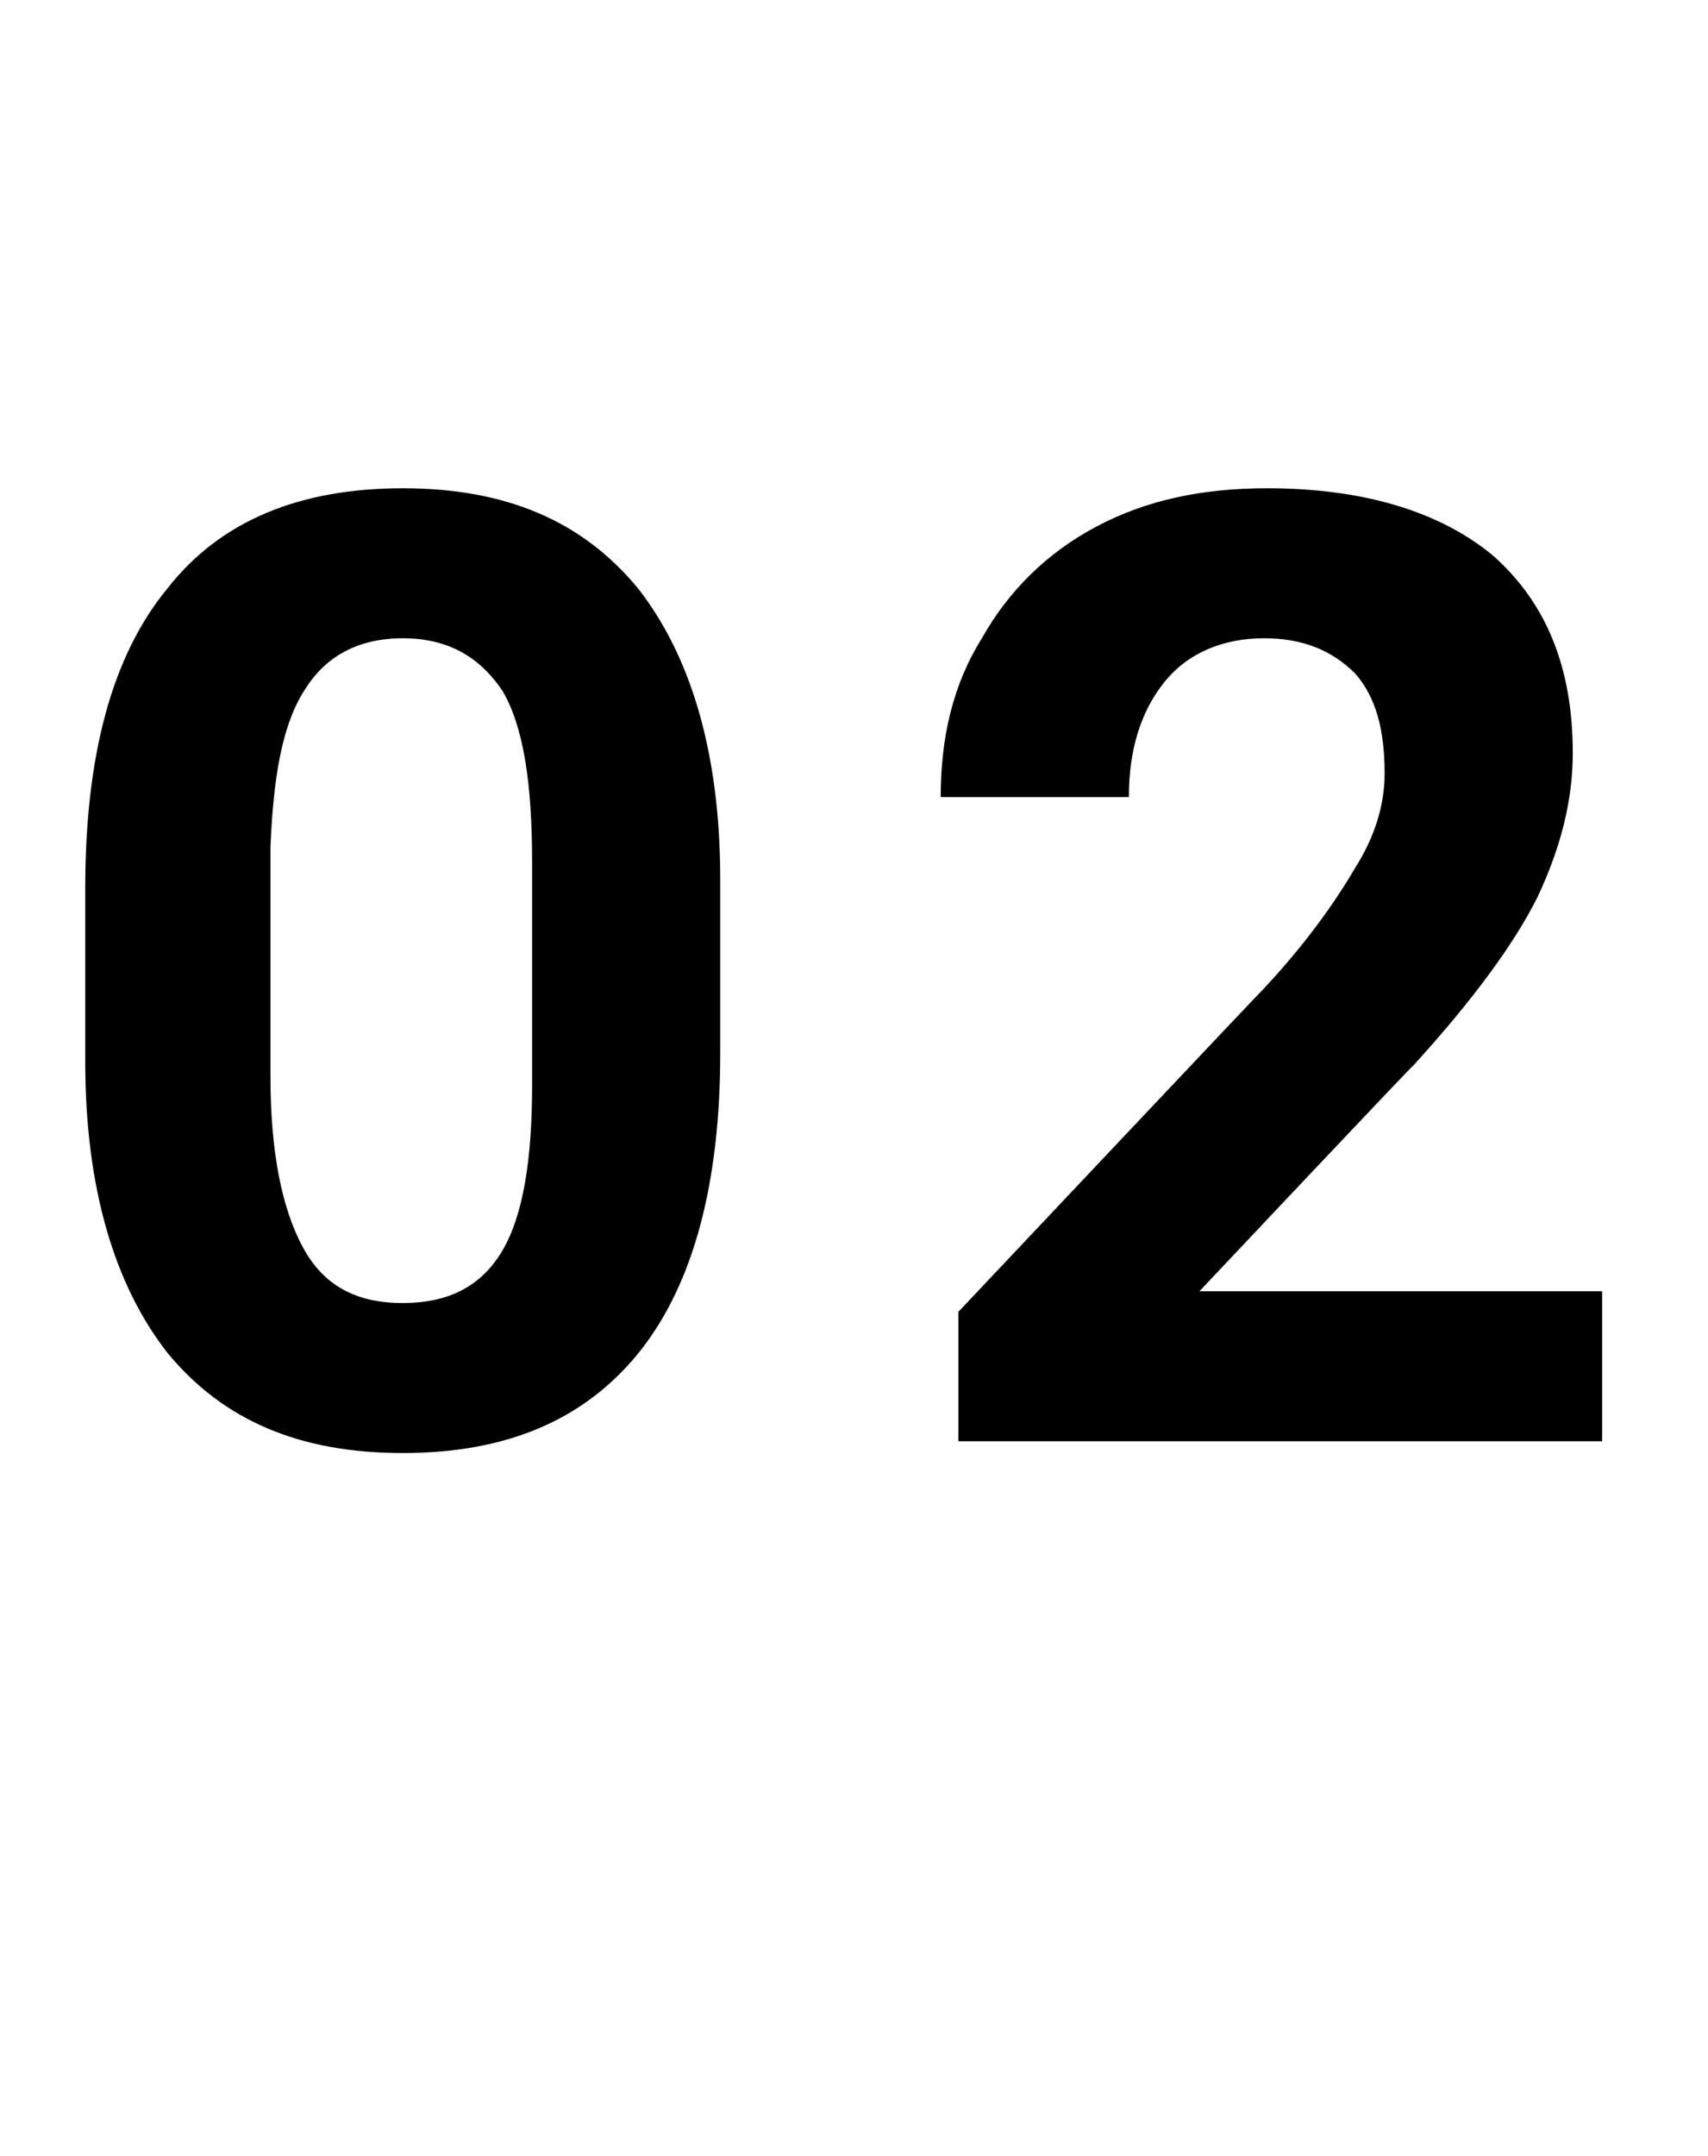 <?xml version="1.0" standalone="no"?><!DOCTYPE svg PUBLIC "-//W3C//DTD SVG 1.1//EN" "http://www.w3.org/Graphics/SVG/1.1/DTD/svg11.dtd"><svg xmlns="http://www.w3.org/2000/svg" version="1.1" width="58.1px" height="73.3px" viewBox="0 -17 58.1 73.3" style="top:-17px"><desc>02</desc><defs/><g id="Polygon13557"><path d="m24.5 18.8c0 4.4-.9 7.8-2.7 10.1c-1.9 2.4-4.6 3.5-8.1 3.5c-3.5 0-6.1-1.1-8-3.4c-1.8-2.3-2.8-5.6-2.8-9.9c0 0 0-5.9 0-5.9c0-4.5.9-7.9 2.8-10.2c1.8-2.3 4.5-3.4 8-3.4c3.5 0 6.1 1.1 8 3.4c1.8 2.3 2.8 5.6 2.8 9.9c0 0 0 5.9 0 5.9zm-6.4-6.5c0-2.7-.3-4.6-1-5.8c-.8-1.2-1.9-1.8-3.4-1.8c-1.5 0-2.6.6-3.3 1.7c-.8 1.2-1.1 3-1.2 5.4c0 0 0 7.8 0 7.8c0 2.6.4 4.5 1.1 5.8c.7 1.3 1.8 1.9 3.4 1.9c1.6 0 2.7-.6 3.4-1.8c.7-1.2 1-3.1 1-5.6c0 0 0-7.6 0-7.6zm36.4 19.7l-21.9 0l0-4.4c0 0 10.37-10.99 10.4-11c1.4-1.5 2.4-2.9 3.1-4.1c.7-1.1 1-2.2 1-3.2c0-1.5-.3-2.6-1-3.4c-.8-.8-1.8-1.2-3.1-1.2c-1.4 0-2.6.5-3.4 1.5c-.8 1-1.2 2.3-1.2 3.9c0 0-6.4 0-6.4 0c0-2 .4-3.8 1.4-5.4c.9-1.6 2.2-2.9 3.9-3.8c1.7-.9 3.6-1.3 5.8-1.3c3.3 0 5.9.8 7.7 2.3c1.8 1.6 2.7 3.8 2.7 6.7c0 1.6-.4 3.2-1.2 4.9c-.8 1.6-2.2 3.5-4.2 5.7c-.04 0-7.3 7.7-7.3 7.7l13.7 0l0 5.1z" stroke="none" fill="#000"/></g></svg>